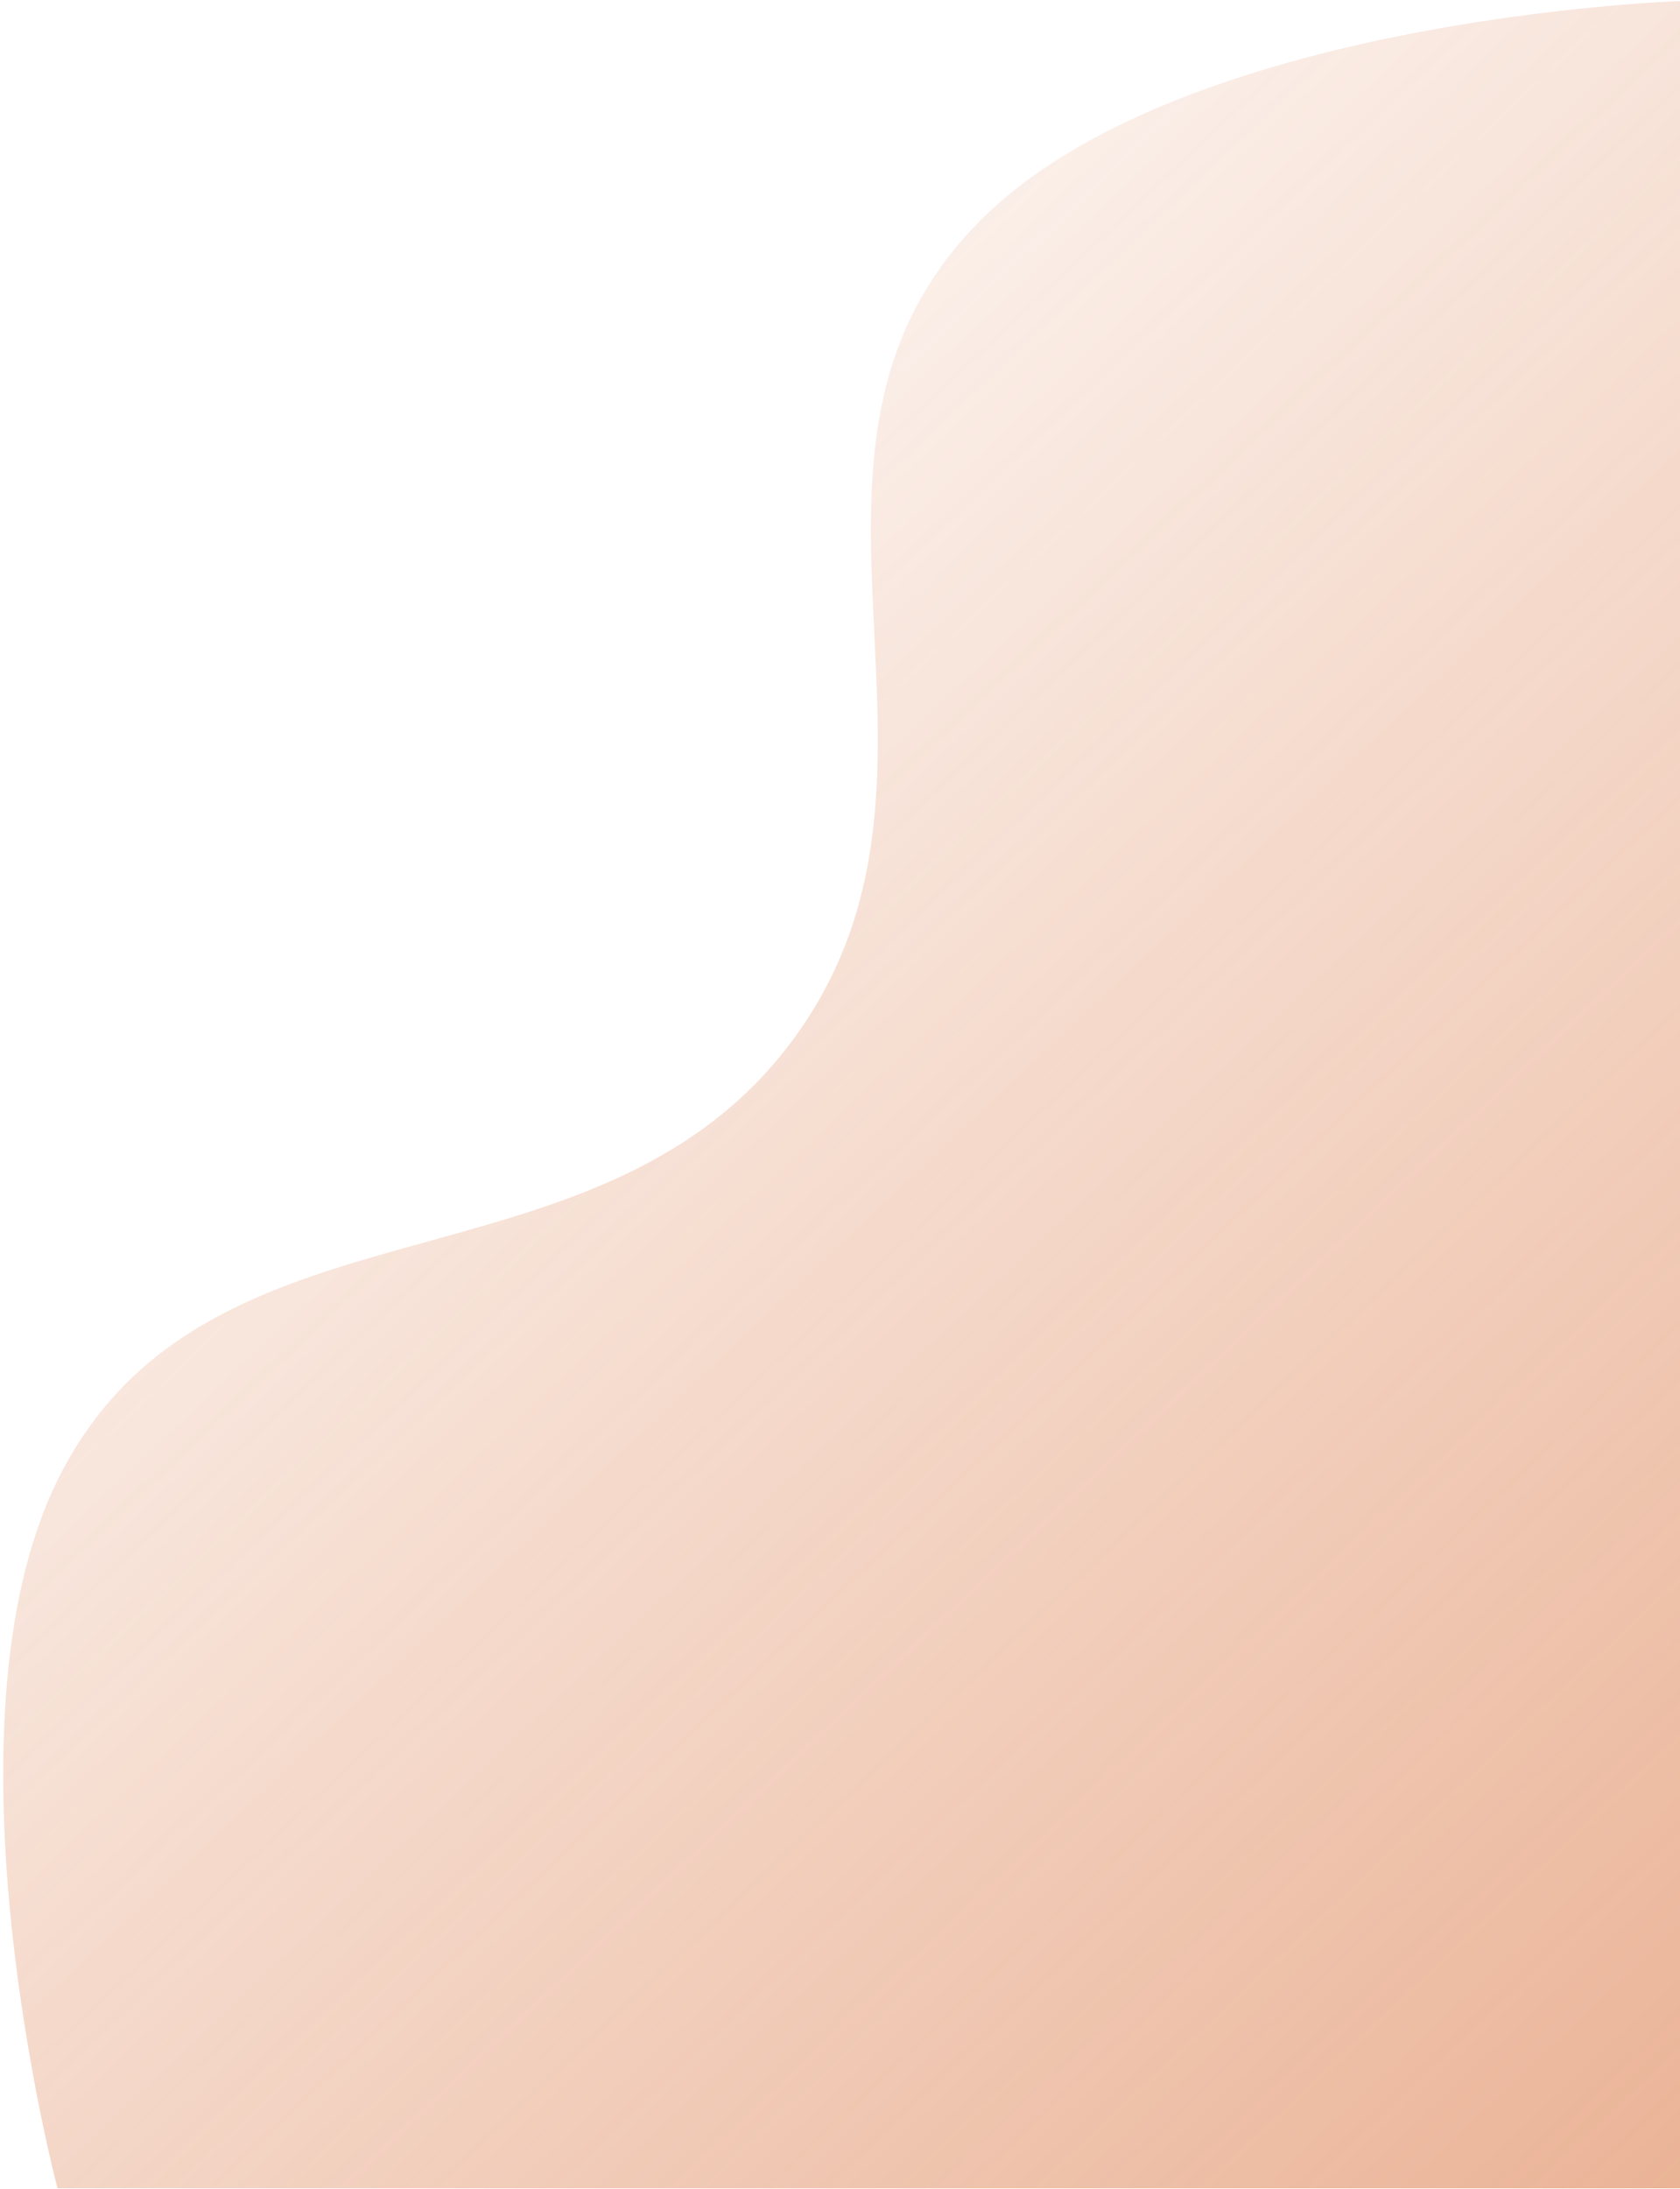 <svg width="291" height="379" viewBox="0 0 291 379" fill="none" xmlns="http://www.w3.org/2000/svg">
  <g clip-path="url(#clip0_14_878)">
  <g clip-path="url(#clip1_14_878)">
  <g clip-path="url(#clip2_14_878)">
  <path d="M9.964 378.884H291V0.186C291 0.186 204.501 3.039 169.611 38.371C130.104 78.378 170.698 132.867 138.257 178.768C104.496 226.536 35.817 203.835 9.964 256.288C-11.211 299.248 9.964 378.884 9.964 378.884Z" fill="url(#paint0_linear_14_878)"/>
  </g>
  </g>
  </g>
  <defs>
  <linearGradient id="paint0_linear_14_878" x1="291" y1="378.884" x2="0.771" y2="72.18" gradientUnits="userSpaceOnUse">
  <stop stop-color="#D6682F" stop-opacity="0.5"/>
  <stop offset="1" stop-color="#D6682F" stop-opacity="0"/>
  </linearGradient>
  <clipPath id="clip0_14_878">
  <rect width="291" height="378.69" fill="white" transform="translate(0 0.19)"/>
  </clipPath>
  <clipPath id="clip1_14_878">
  <rect width="291" height="378.69" fill="white" transform="translate(0 0.19)"/>
  </clipPath>
  <clipPath id="clip2_14_878">
  <rect width="291" height="378.699" fill="white" transform="translate(0 0.186)"/>
  </clipPath>
  </defs>
  </svg>
